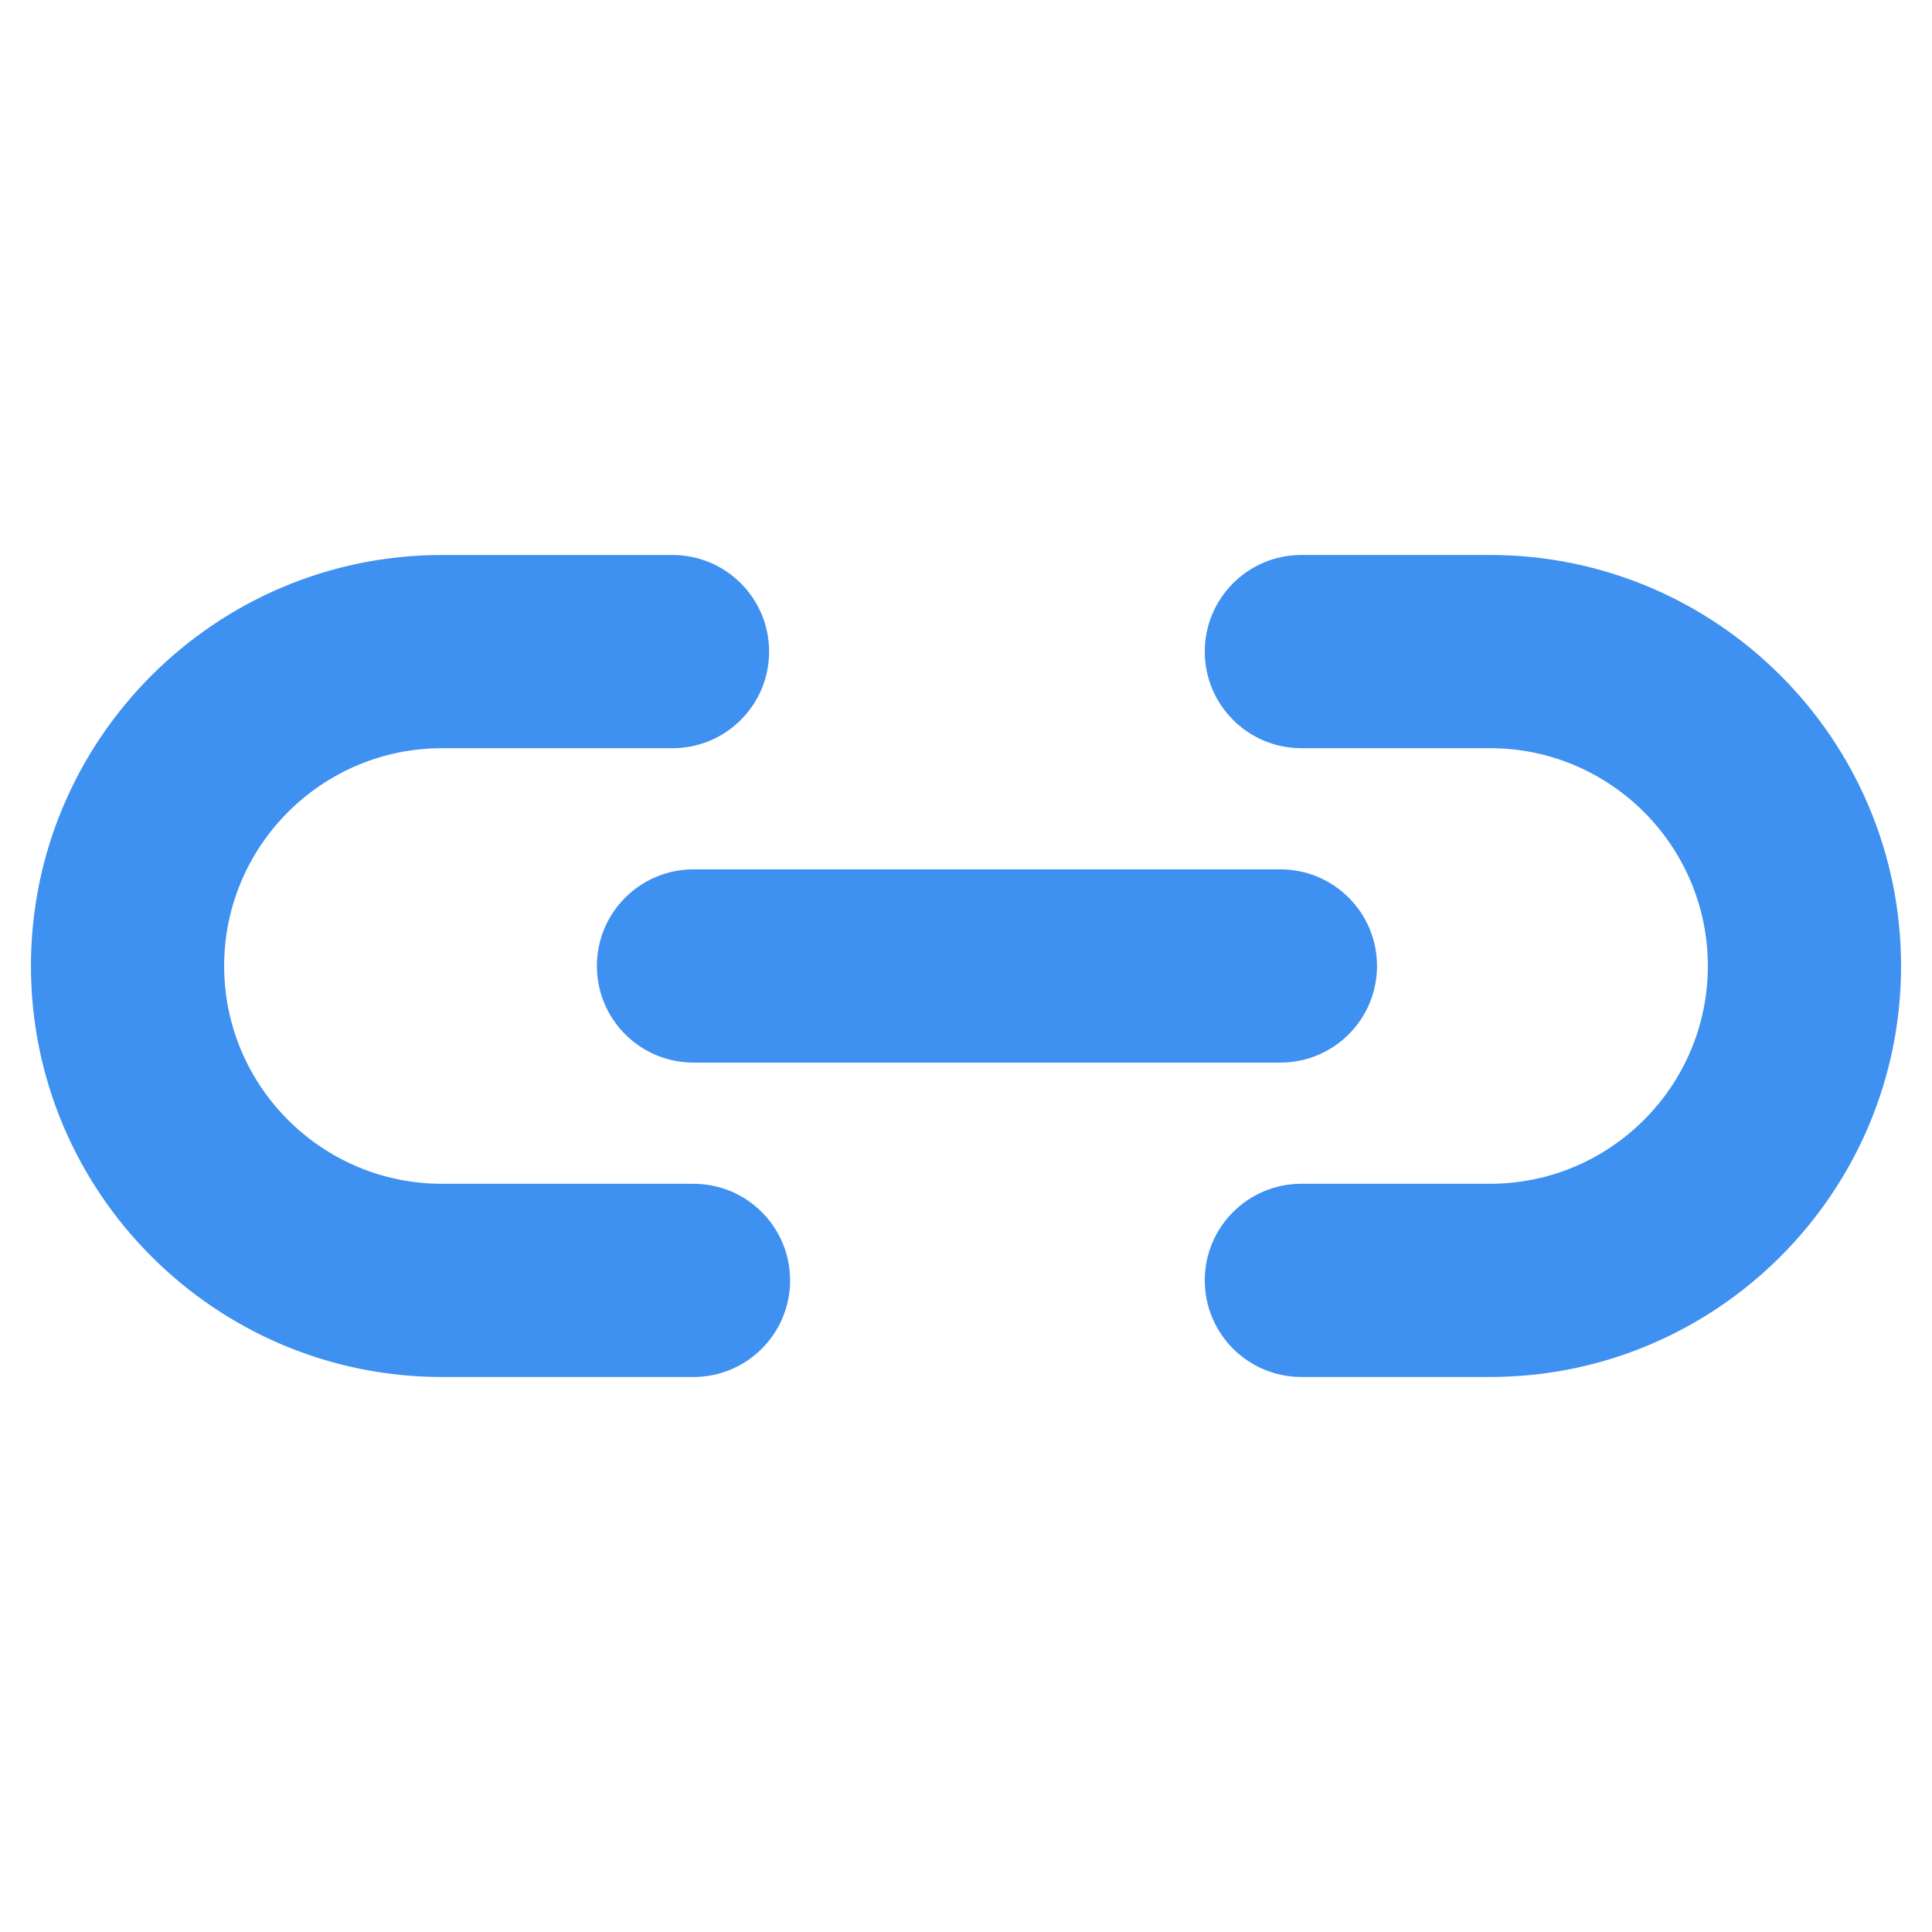 <?xml version="1.0" encoding="UTF-8"?> <svg xmlns="http://www.w3.org/2000/svg" viewBox="0 0 100 100" fill-rule="evenodd"><path d="m40.895 66.273c0 2.762-2.238 5-5 5h-13.02c-11.73 0-21.273-9.543-21.273-21.273s9.543-21.273 21.273-21.273h11.934c2.762 0 5 2.238 5 5 0 2.762-2.238 5-5 5h-11.934c-6.219 0-11.273 5.059-11.273 11.273 0 6.219 5.059 11.273 11.273 11.273h13.02c2.762 0 5 2.238 5 5zm36.23-37.547h-9.766c-2.762 0-5 2.238-5 5 0 2.762 2.238 5 5 5h9.766c6.219 0 11.273 5.059 11.273 11.273 0 6.219-5.059 11.273-11.273 11.273h-9.766c-2.762 0-5 2.238-5 5 0 2.762 2.238 5 5 5h9.766c11.73 0 21.273-9.543 21.273-21.273s-9.543-21.273-21.273-21.273zm-46.23 21.273c0 2.762 2.238 5 5 5h30.379c2.762 0 5-2.238 5-5s-2.238-5-5-5h-30.379c-2.762 0-5 2.238-5 5z" fill="#3e90f1"></path></svg> 